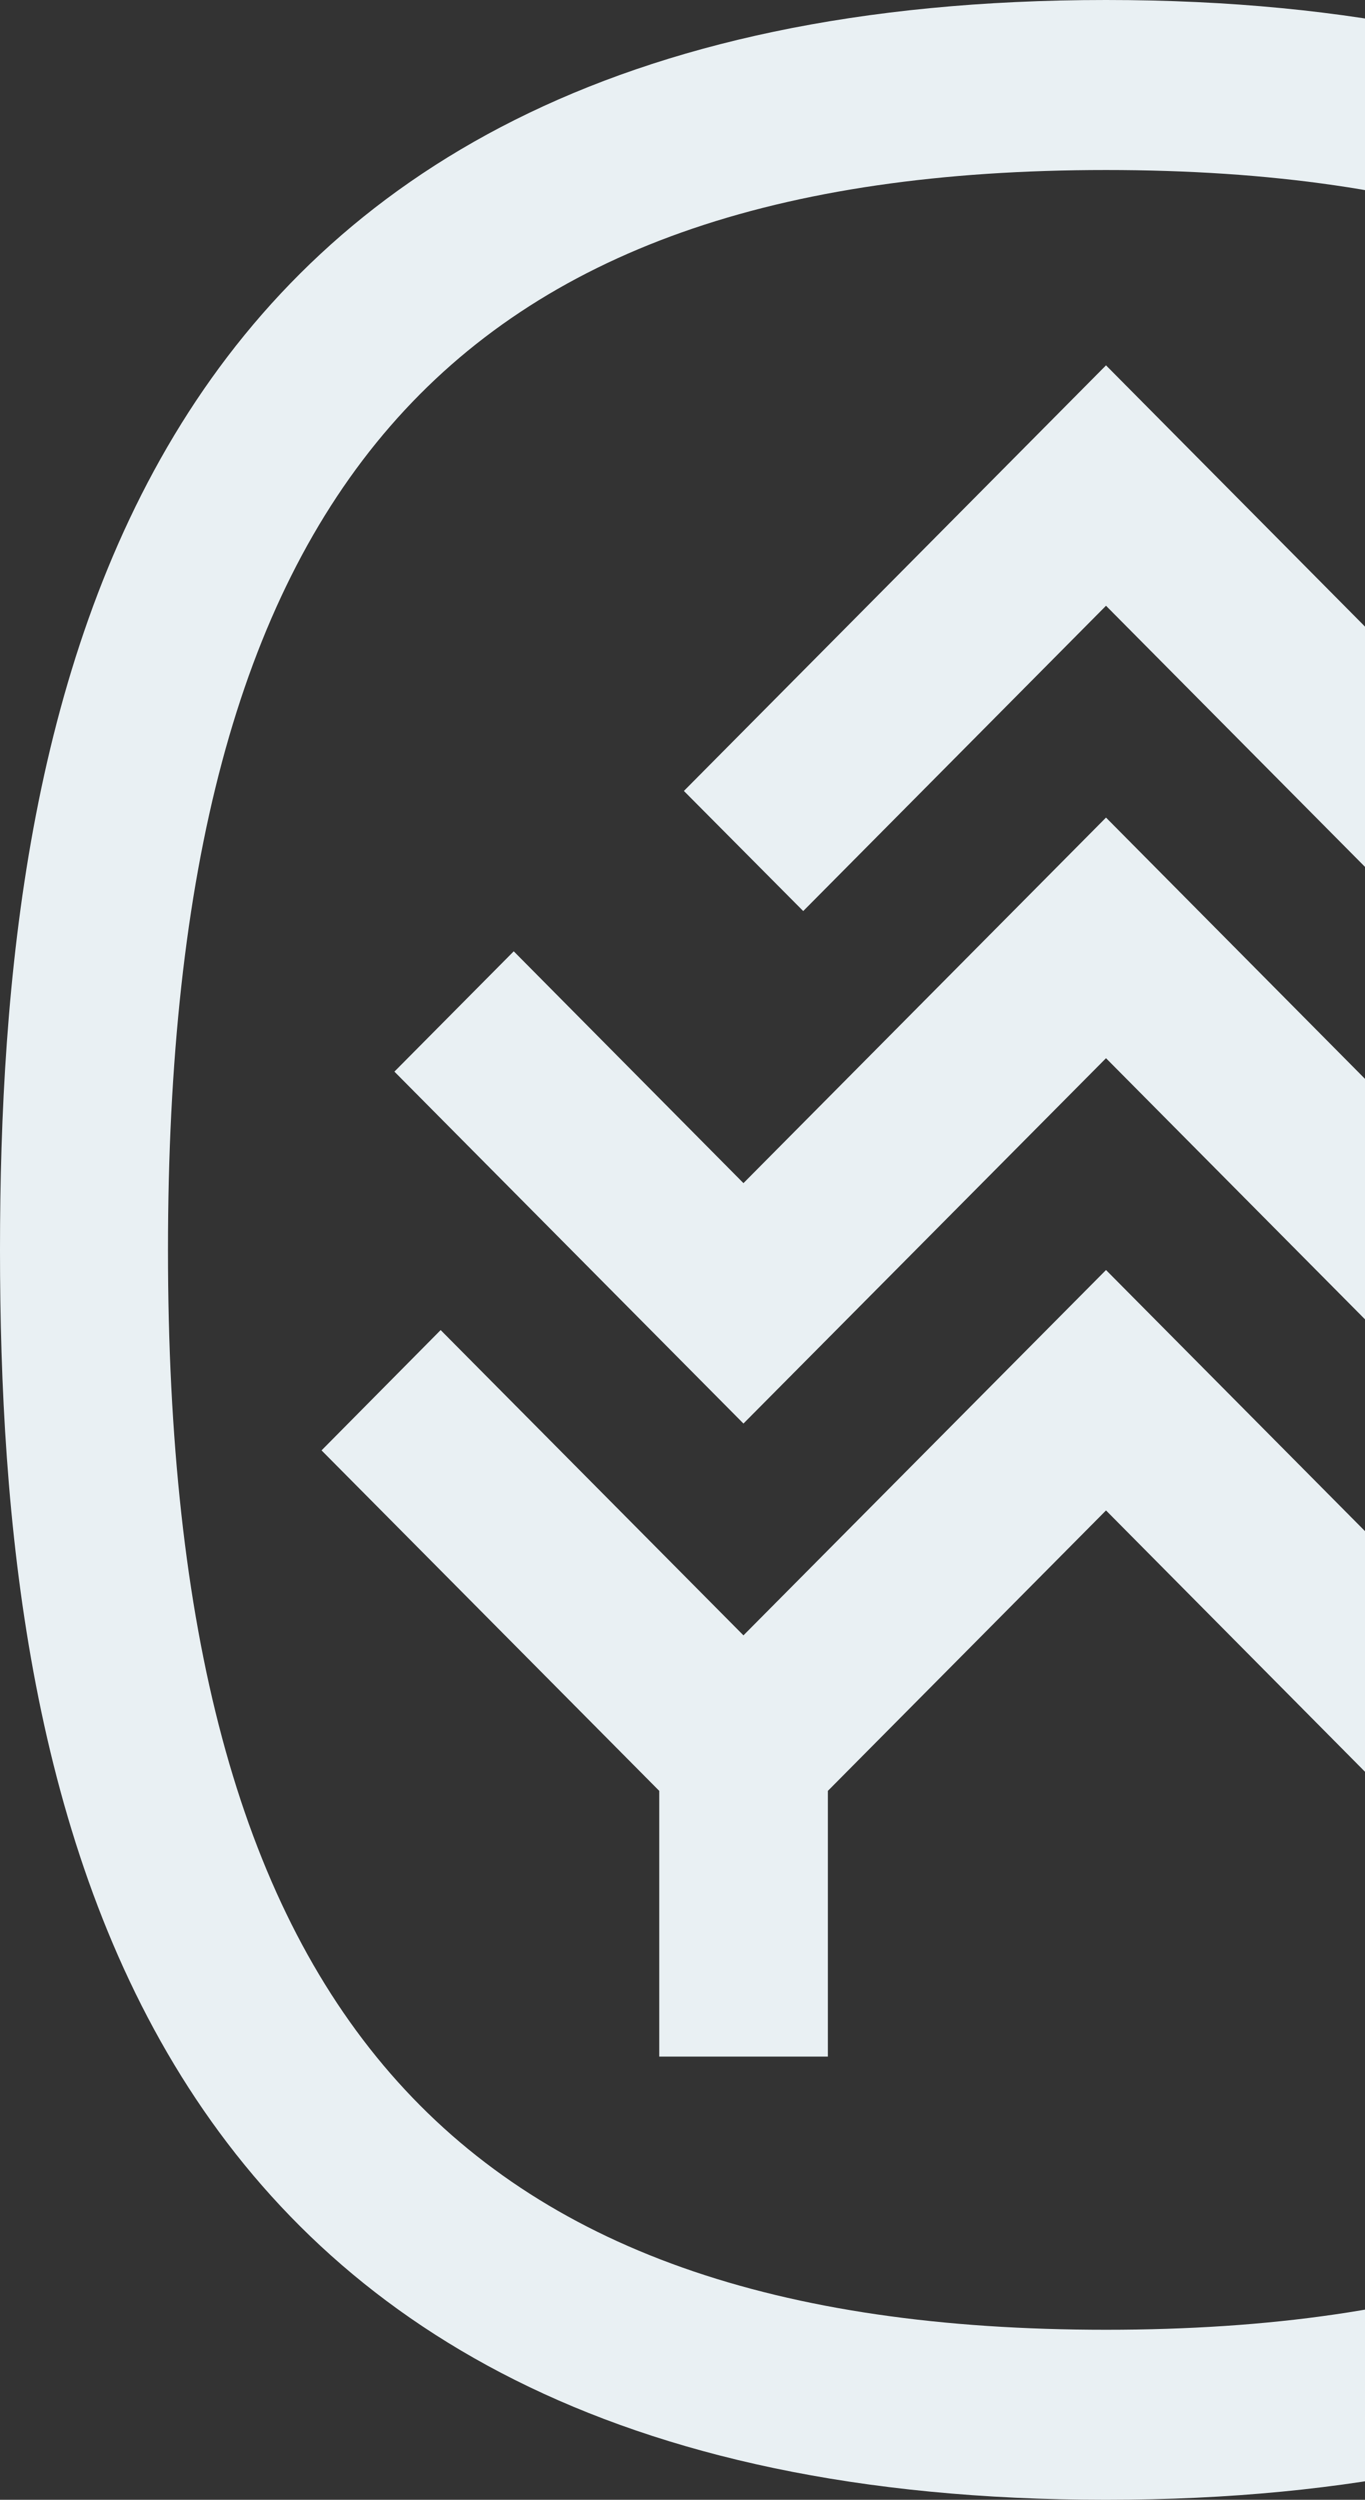 <svg width="324" height="593" viewBox="0 0 324 593" fill="none" xmlns="http://www.w3.org/2000/svg">
<rect x="0" y="0" width="324" height="593" fill="#333333" stroke="none"/>
<g clip-path="url(#clip0_416_256)">
<path d="M262.526 0C27.236 0 7.62939e-06 169.212 7.62939e-06 296.526C7.62939e-06 423.84 27.236 593 262.526 593C497.815 593 525.052 423.788 525.052 296.526C525.052 169.265 497.815 0 262.526 0ZM262.526 552.667C106.563 552.667 39.87 476.07 39.87 296.526C39.87 116.983 106.356 40.333 262.526 40.333C418.695 40.333 485.181 116.93 485.181 296.526C485.181 476.122 418.436 552.667 262.526 552.667Z" fill="#E9F0F3"/>
<path d="M348.533 280.664L262.526 193.945L176.467 280.664L121.942 225.669L93.619 254.21L176.467 337.694L262.526 251.027L348.533 337.694L435.265 250.297L406.993 221.755L348.533 280.664Z" fill="#E9F0F3"/>
<path d="M262.526 143.698L334.397 216.12L362.669 187.631L262.526 86.667L162.331 187.631L190.655 216.12L262.526 143.698Z" fill="#E9F0F3"/>
<path d="M348.533 387.941L262.526 301.274L176.467 387.941L104.596 315.519L76.324 344.06L156.48 424.831V487.862H196.506V424.831L262.526 358.305L328.494 424.831V487.862H368.572V424.831L448.728 344.06L420.404 315.519L348.533 387.941Z" fill="#E9F0F3"/>
</g>
<defs>
<clipPath id="clip0_416_256">
<rect width="525" height="593" fill="white"/>
</clipPath>
</defs>
</svg>
